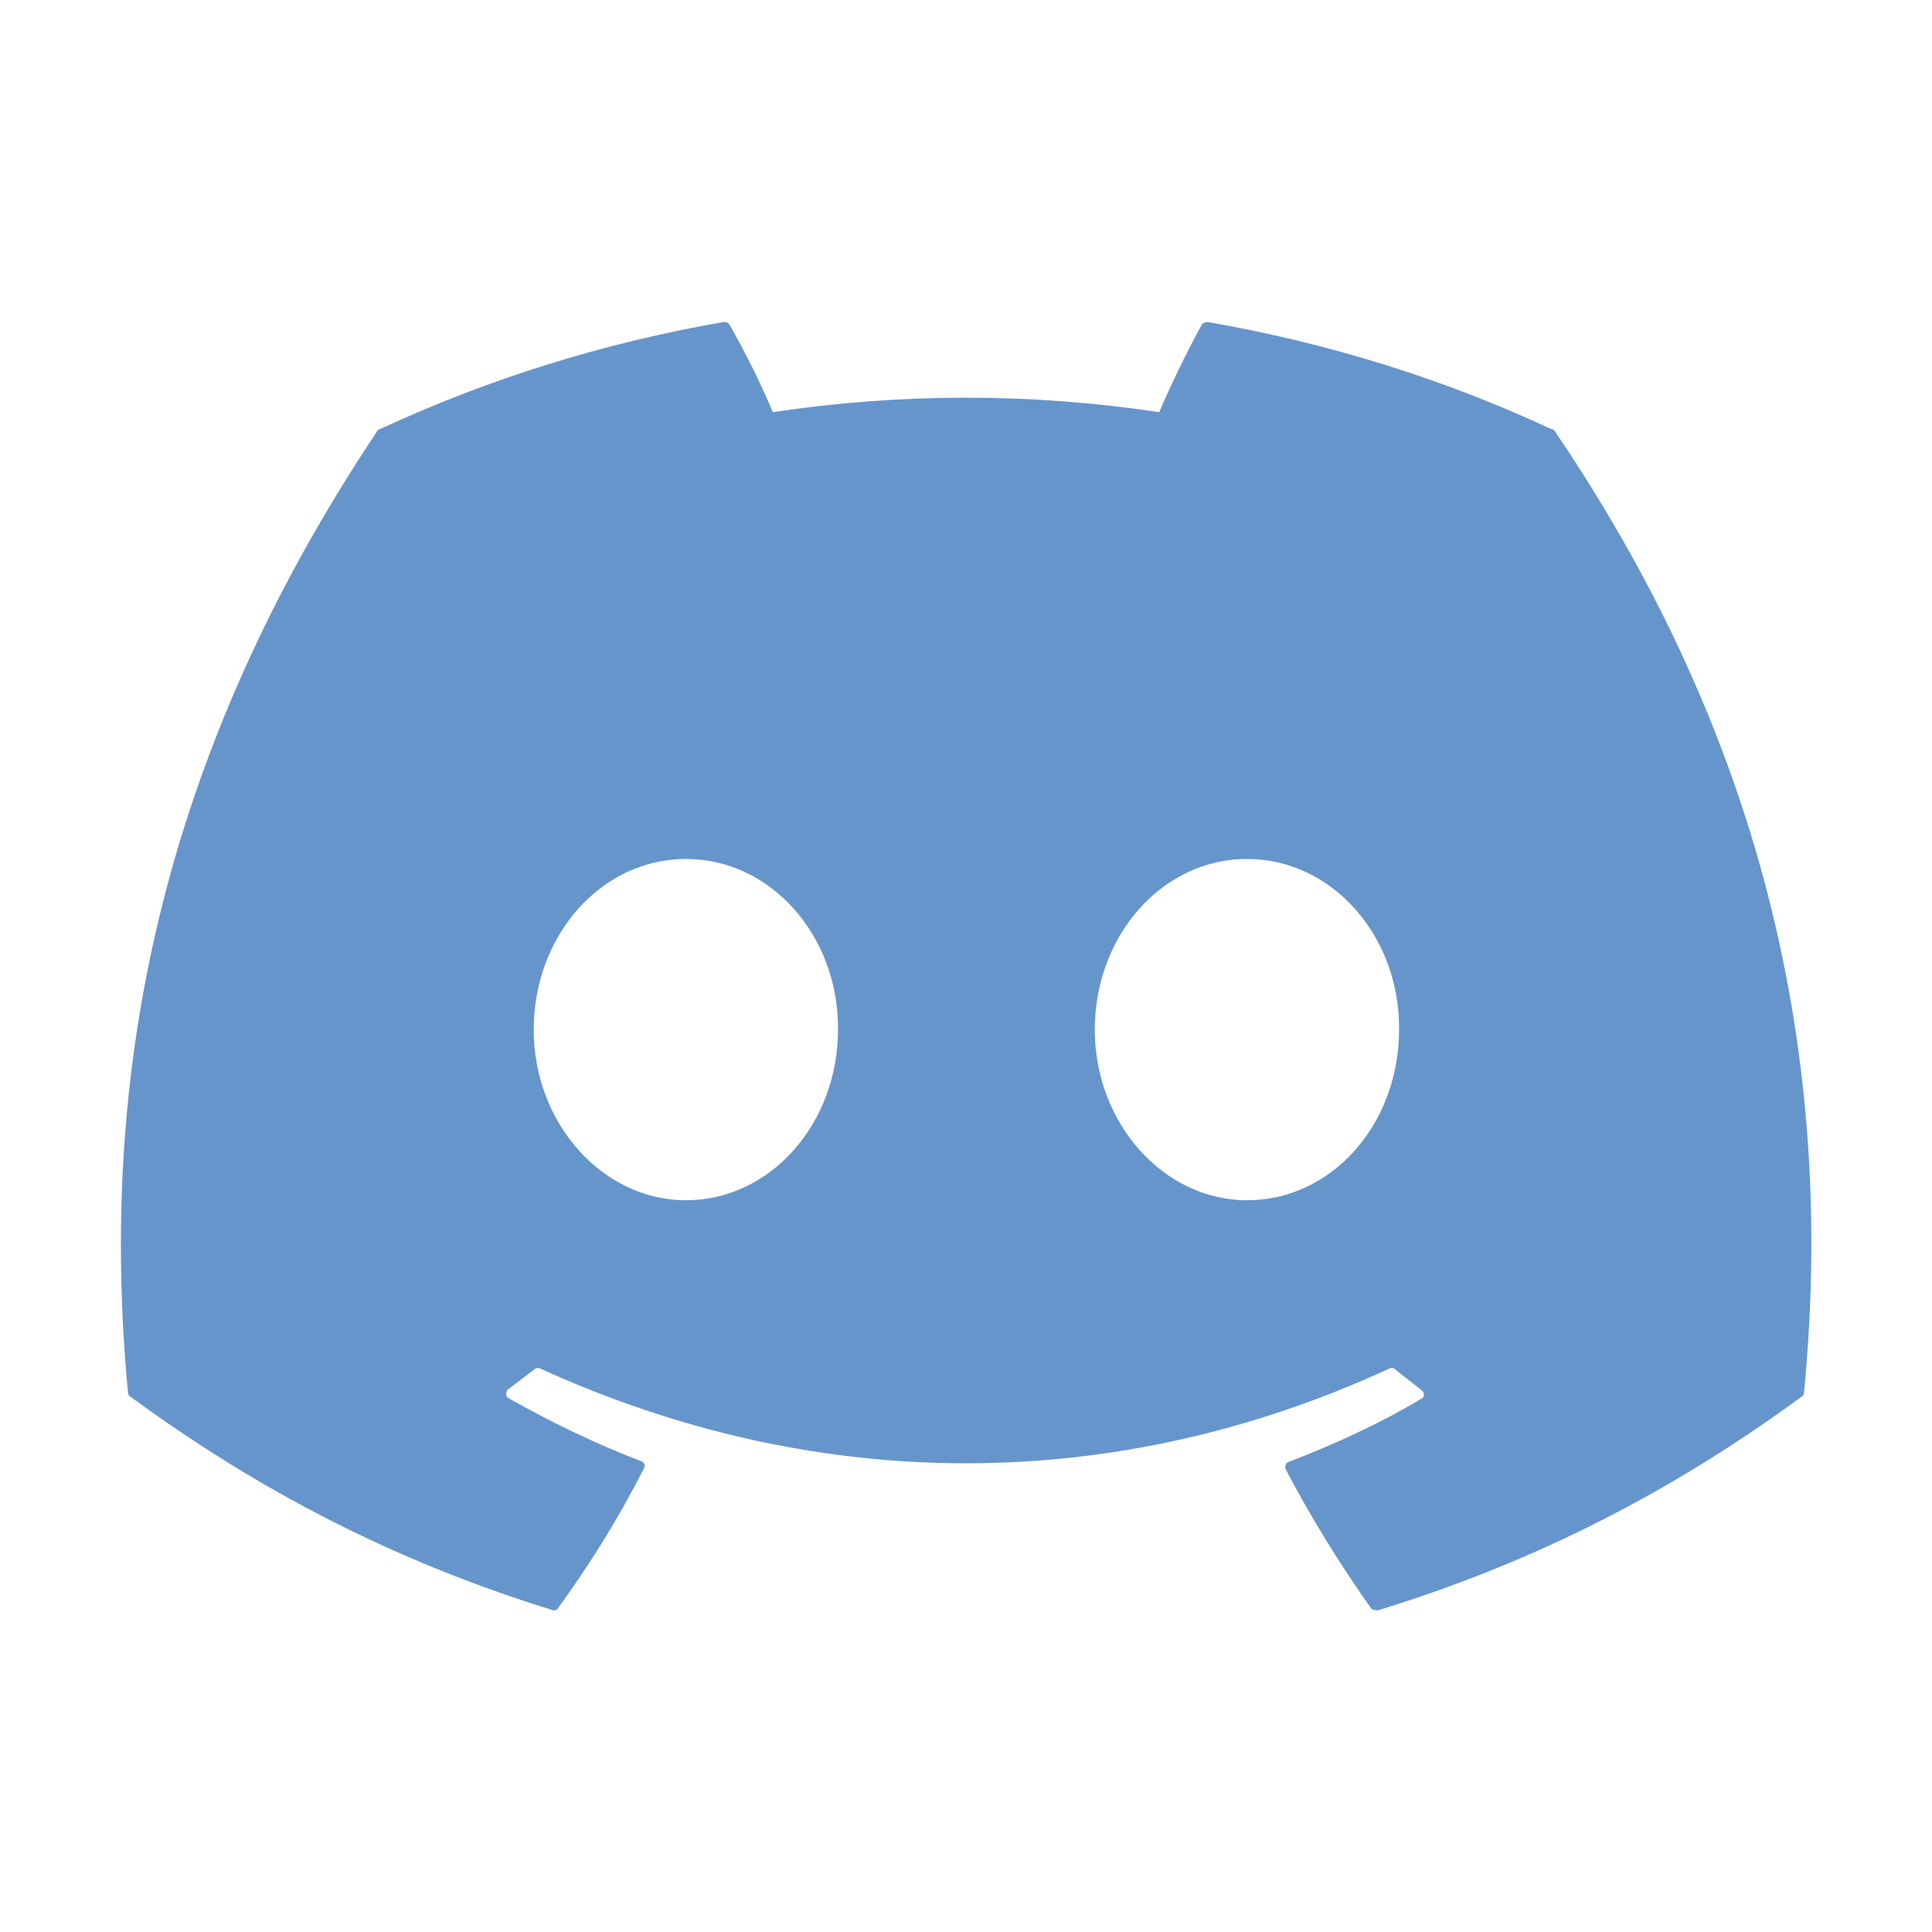 <svg width="56" height="56" viewBox="0 0 56 56" fill="none" xmlns="http://www.w3.org/2000/svg">
<path d="M44.963 12.437C41.86 10.99 38.5 9.94 35 9.333C34.938 9.334 34.88 9.359 34.837 9.403C34.417 10.173 33.927 11.177 33.6 11.947C29.888 11.387 26.112 11.387 22.4 11.947C22.073 11.153 21.583 10.173 21.14 9.403C21.117 9.357 21.047 9.333 20.977 9.333C17.477 9.94 14.14 10.99 11.013 12.437C10.99 12.437 10.967 12.46 10.943 12.483C4.597 21.98 2.847 31.22 3.71 40.367C3.71 40.413 3.733 40.46 3.78 40.483C7.98 43.563 12.017 45.43 16.007 46.667C16.077 46.69 16.147 46.667 16.17 46.62C17.103 45.337 17.943 43.983 18.667 42.56C18.713 42.467 18.667 42.373 18.573 42.35C17.243 41.837 15.983 41.23 14.747 40.53C14.653 40.483 14.653 40.343 14.723 40.273C14.98 40.087 15.237 39.877 15.493 39.69C15.54 39.643 15.61 39.643 15.657 39.667C23.683 43.33 32.34 43.33 40.273 39.667C40.32 39.643 40.39 39.643 40.437 39.69C40.693 39.9 40.95 40.087 41.207 40.297C41.3 40.367 41.3 40.507 41.183 40.553C39.97 41.277 38.687 41.86 37.357 42.373C37.263 42.397 37.24 42.513 37.263 42.583C38.01 44.007 38.85 45.36 39.76 46.643C39.83 46.667 39.9 46.69 39.97 46.667C43.983 45.43 48.02 43.563 52.22 40.483C52.267 40.46 52.29 40.413 52.29 40.367C53.317 29.797 50.587 20.627 45.057 12.483C45.033 12.46 45.01 12.437 44.963 12.437ZM19.88 34.79C17.477 34.79 15.47 32.573 15.47 29.843C15.47 27.113 17.43 24.897 19.88 24.897C22.353 24.897 24.313 27.137 24.29 29.843C24.29 32.573 22.33 34.79 19.88 34.79ZM36.143 34.79C33.74 34.79 31.733 32.573 31.733 29.843C31.733 27.113 33.693 24.897 36.143 24.897C38.617 24.897 40.577 27.137 40.553 29.843C40.553 32.573 38.617 34.79 36.143 34.79Z" fill="#6695CC"/>
</svg>
